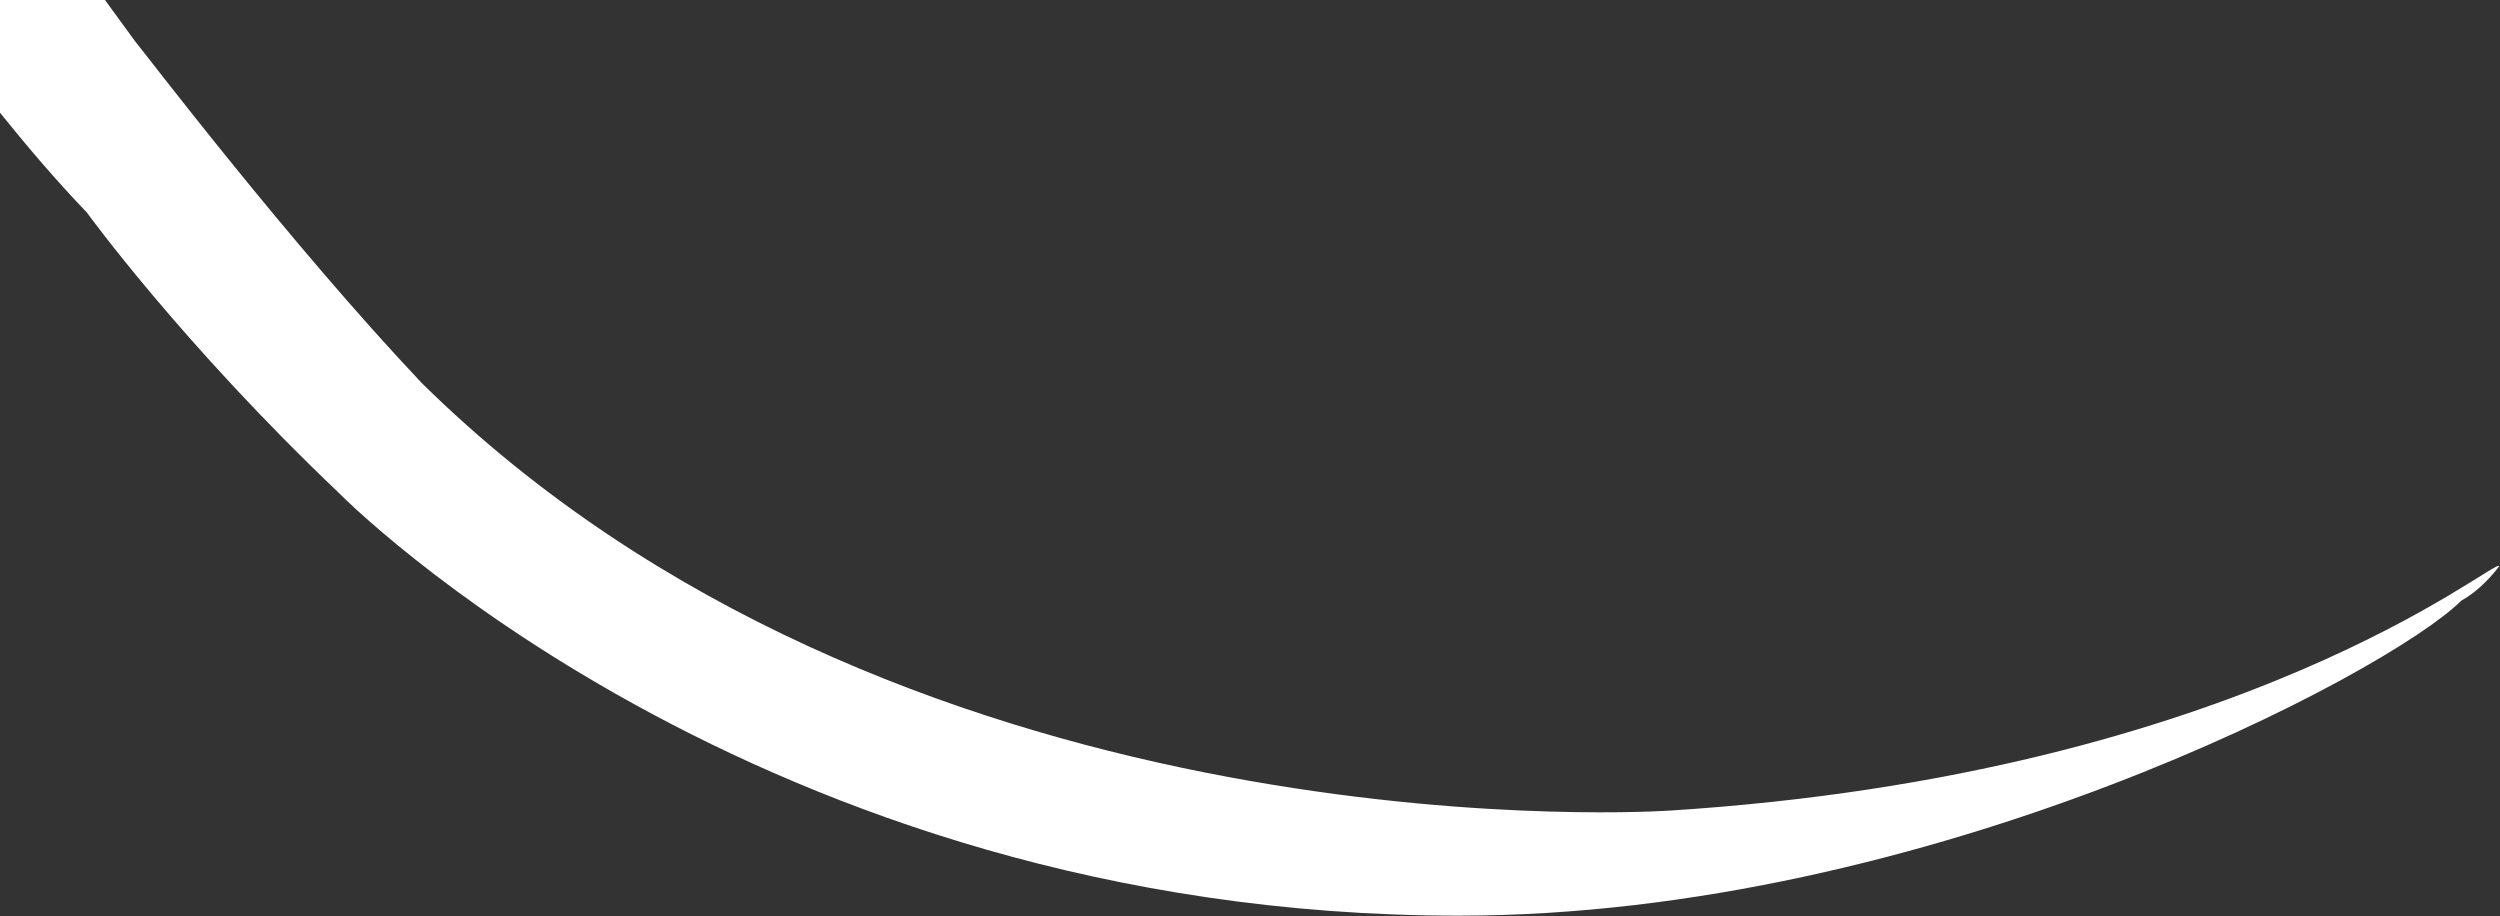 <?xml version="1.0" encoding="UTF-8" standalone="no"?>
<svg width="1784px" height="654px" viewBox="0 0 1784 654" version="1.1" xmlns="http://www.w3.org/2000/svg" xmlns:xlink="http://www.w3.org/1999/xlink">
    <rect x="0" y="0" width="1784" height="654" fill="#333333" stroke="none"/>
    <!-- Generator: Sketch 39.1 (31720) - http://www.bohemiancoding.com/sketch -->
    <title>CHS-Cropped-R</title>
    <desc>Created with Sketch.</desc>
    <defs></defs>
    <g id="Page-1" stroke="none" stroke-width="1" fill="none" fill-rule="evenodd">
        <g id="CHS-Cropped-R" fill="#FFFFFF">
            <path d="M1190.766,578.495 C1155.762,580.644 637.143,604.902 300.916,273.281 C206.035,172.873 102.864,37.154 96.416,29.477 L74.922,0 L0,0 L0,80.449 C19.345,104.399 39.61,128.35 62.025,151.686 C62.025,151.686 129.578,245.031 242.268,352.194 C242.268,352.194 538.271,653.417 1040.923,653.417 C1377.457,653.417 1704.165,480.544 1756.365,428.651 C1772.332,419.747 1783.386,404.087 1783.386,404.087 C1782.772,396.103 1602.529,552.395 1190.766,578.495 L1190.766,578.495 Z" id="Shape"></path>
        </g>
    </g>
</svg>